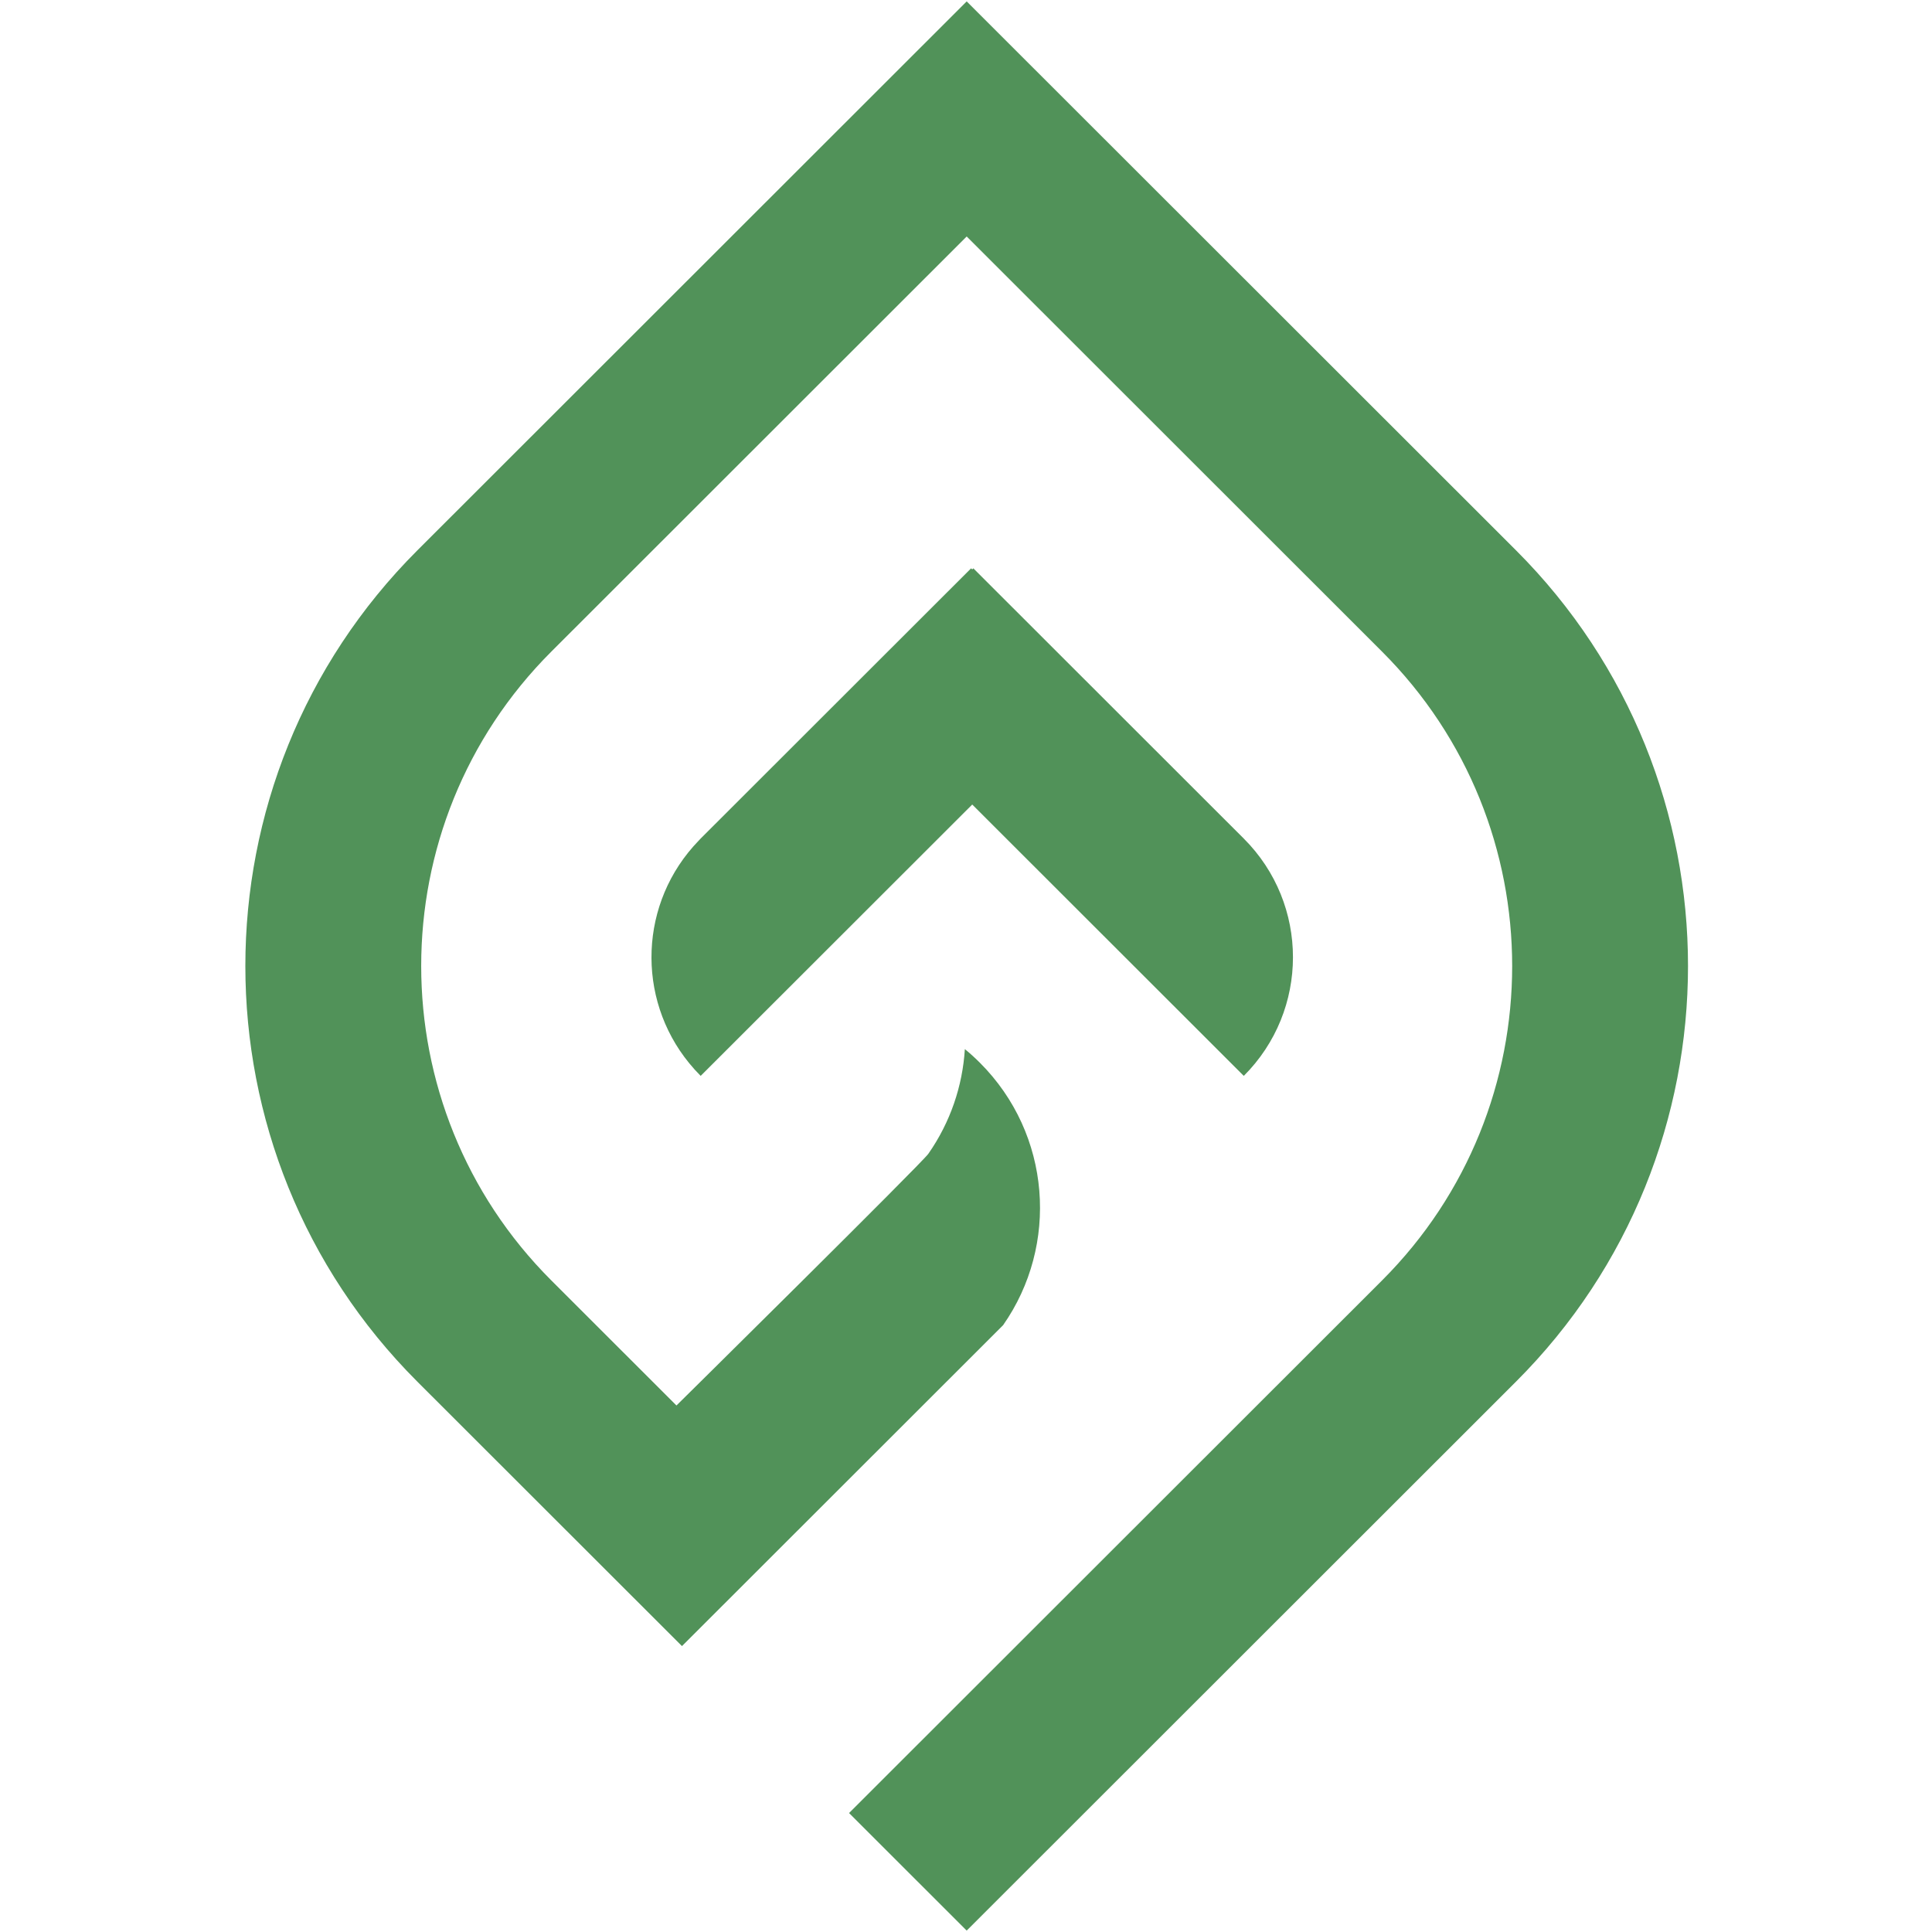 <svg xmlns="http://www.w3.org/2000/svg" xmlns:xlink="http://www.w3.org/1999/xlink" width="500" zoomAndPan="magnify" viewBox="0 0 375 375" height="500" preserveAspectRatio="xMidYMid meet" version="1.0"><rect x="-37.5" width="450" fill="#ffffff" y="-37.5" height="450" fill-opacity="1"/><rect x="-37.5" width="450" fill="#ffffff" y="-37.5" height="450" fill-opacity="1"/><rect x="-37.5" width="450" fill="#ffffff" y="-37.5" height="450" fill-opacity="1"/><path fill="#519259" d="M 165.227 351.484 L 268.258 248.527 C 301.93 214.879 301.93 160.137 268.258 126.48 L 187.633 45.902 L 107.008 126.48 C 73.336 160.129 73.336 214.871 107.008 248.527 L 131.301 272.805 C 131.301 272.805 178.879 225.82 180.191 223.949 C 184.473 217.82 186.836 210.781 187.277 203.633 C 188.285 204.449 189.258 205.34 190.195 206.277 C 204.078 220.148 205.57 241.688 194.703 257.215 L 132.797 319.078 L 132.371 319.504 L 81.016 268.188 C 36.492 223.691 36.492 151.309 81.016 106.82 L 187.633 0.273 L 294.25 106.812 C 338.773 151.309 338.773 223.691 294.25 268.18 L 187.633 374.727 L 164.801 351.91 Z M 135.992 162.766 C 135.879 162.883 135.746 163.012 135.637 163.145 C 124.047 175.09 123.422 193.703 133.773 206.363 C 134.469 207.215 135.203 208.031 136 208.828 L 188.711 156.16 L 241.418 208.828 C 254.145 196.109 254.145 175.484 241.418 162.766 L 188.926 110.312 L 188.711 110.527 L 188.492 110.312 Z M 135.992 162.766 " fill-opacity="1" fill-rule="nonzero"/></svg>